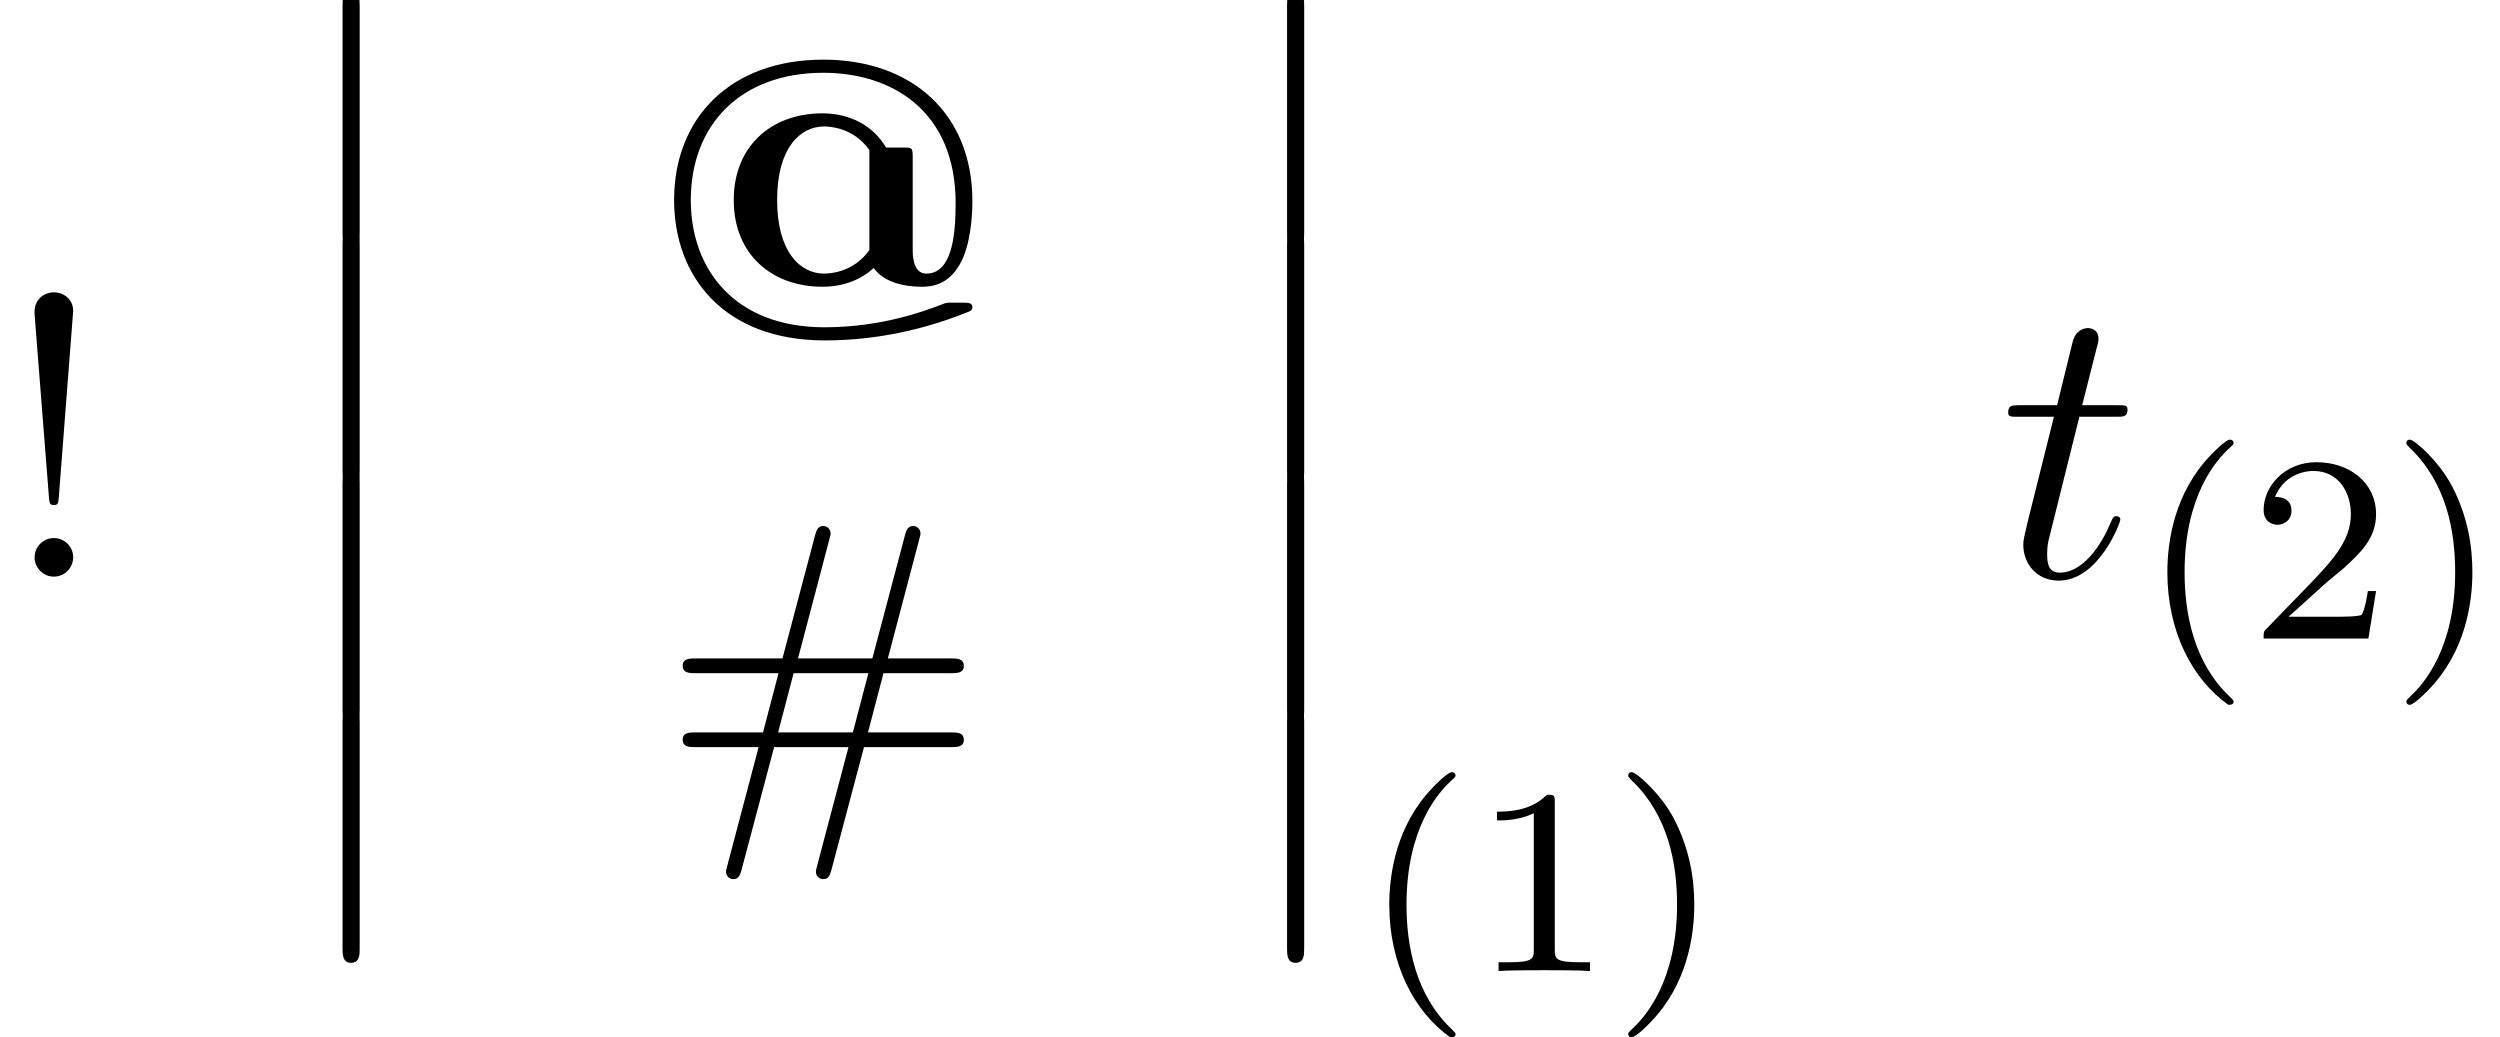 <?xml version='1.0' encoding='UTF-8'?>
<!-- This file was generated by dvisvgm 3.1.1 -->
<svg version='1.1' xmlns='http://www.w3.org/2000/svg' xmlns:xlink='http://www.w3.org/1999/xlink' width='75.156pt' height='31.183pt' viewBox='56.413 53.798 75.156 31.183'>
<defs>
<path id='g2-116' d='M2.403-4.806H3.503C3.73-4.806 3.85-4.806 3.85-5.021C3.85-5.153 3.778-5.153 3.539-5.153H2.487L2.929-6.898C2.977-7.066 2.977-7.089 2.977-7.173C2.977-7.364 2.821-7.472 2.666-7.472C2.57-7.472 2.295-7.436 2.2-7.054L1.733-5.153H.61C.371-5.153 .263-5.153 .263-4.926C.263-4.806 .347-4.806 .574-4.806H1.638L.849-1.65C.753-1.231 .717-1.112 .717-.956C.717-.395 1.112 .12 1.781 .12C2.989 .12 3.634-1.626 3.634-1.71C3.634-1.781 3.587-1.817 3.515-1.817C3.491-1.817 3.443-1.817 3.419-1.769C3.407-1.757 3.395-1.745 3.312-1.554C3.061-.956 2.511-.12 1.817-.12C1.459-.12 1.435-.418 1.435-.681C1.435-.693 1.435-.921 1.47-1.064L2.403-4.806Z'/>
<path id='g4-33' d='M2.2-7.986C2.2-8.369 1.877-8.548 1.626-8.548S1.004-8.381 1.04-7.878L1.47-2.403C1.482-2.2 1.506-2.152 1.614-2.152C1.733-2.152 1.757-2.188 1.769-2.403L2.2-7.986ZM2.2-.586C2.2-.897 1.937-1.16 1.626-1.16C1.291-1.16 1.04-.897 1.04-.574C1.04-.263 1.303 0 1.614 0C1.949 0 2.2-.263 2.2-.586Z'/>
<path id='g4-35' d='M6.097-1.65H8.715C8.883-1.65 9.098-1.65 9.098-1.865C9.098-2.092 8.895-2.092 8.715-2.092H6.217L6.683-3.873H8.715C8.883-3.873 9.098-3.873 9.098-4.089C9.098-4.316 8.895-4.316 8.715-4.316H6.814L7.747-7.855C7.795-8.022 7.795-8.058 7.795-8.07C7.795-8.201 7.699-8.297 7.568-8.297C7.4-8.297 7.364-8.141 7.329-8.022L6.348-4.316H4.113L5.045-7.855C5.093-8.022 5.093-8.058 5.093-8.07C5.093-8.201 4.997-8.297 4.866-8.297C4.698-8.297 4.663-8.141 4.627-8.022L3.646-4.316H1.028C.861-4.316 .646-4.316 .646-4.101C.646-3.873 .849-3.873 1.028-3.873H3.527L3.061-2.092H1.028C.861-2.092 .646-2.092 .646-1.877C.646-1.65 .849-1.65 1.028-1.65H2.929L1.997 1.877C1.949 2.044 1.949 2.08 1.949 2.092C1.949 2.224 2.044 2.319 2.176 2.319C2.343 2.319 2.379 2.164 2.415 2.044L3.395-1.65H5.631L4.698 1.877C4.651 2.044 4.651 2.08 4.651 2.092C4.651 2.224 4.746 2.319 4.878 2.319C5.045 2.319 5.081 2.164 5.117 2.044L6.097-1.65ZM3.515-2.092L3.981-3.873H6.229L5.762-2.092H3.515Z'/>
<path id='g3-40' d='M2.654 1.993C2.718 1.993 2.813 1.993 2.813 1.897C2.813 1.865 2.805 1.857 2.702 1.753C1.61 .725 1.339-.757 1.339-1.993C1.339-4.288 2.287-5.364 2.694-5.731C2.805-5.834 2.813-5.842 2.813-5.882S2.782-5.978 2.702-5.978C2.574-5.978 2.176-5.571 2.112-5.499C1.044-4.384 .821-2.949 .821-1.993C.821-.207 1.57 1.227 2.654 1.993Z'/>
<path id='g3-41' d='M2.463-1.993C2.463-2.75 2.335-3.658 1.841-4.599C1.451-5.332 .725-5.978 .582-5.978C.502-5.978 .478-5.922 .478-5.882C.478-5.85 .478-5.834 .574-5.738C1.69-4.678 1.945-3.22 1.945-1.993C1.945 .295 .996 1.379 .59 1.745C.486 1.849 .478 1.857 .478 1.897S.502 1.993 .582 1.993C.709 1.993 1.108 1.586 1.172 1.514C2.24 .399 2.463-1.036 2.463-1.993Z'/>
<path id='g3-49' d='M2.503-5.077C2.503-5.292 2.487-5.3 2.271-5.3C1.945-4.981 1.522-4.79 .765-4.79V-4.527C.98-4.527 1.411-4.527 1.873-4.742V-.654C1.873-.359 1.849-.263 1.092-.263H.813V0C1.14-.024 1.825-.024 2.184-.024S3.236-.024 3.563 0V-.263H3.284C2.527-.263 2.503-.359 2.503-.654V-5.077Z'/>
<path id='g3-50' d='M2.248-1.626C2.375-1.745 2.71-2.008 2.837-2.12C3.332-2.574 3.802-3.013 3.802-3.738C3.802-4.686 3.005-5.3 2.008-5.3C1.052-5.3 .422-4.575 .422-3.866C.422-3.475 .733-3.419 .845-3.419C1.012-3.419 1.259-3.539 1.259-3.842C1.259-4.256 .861-4.256 .765-4.256C.996-4.838 1.53-5.037 1.921-5.037C2.662-5.037 3.045-4.407 3.045-3.738C3.045-2.909 2.463-2.303 1.522-1.339L.518-.303C.422-.215 .422-.199 .422 0H3.571L3.802-1.427H3.555C3.531-1.267 3.467-.869 3.371-.717C3.324-.654 2.718-.654 2.59-.654H1.172L2.248-1.626Z'/>
<path id='g1-12' d='M1.733 6.982C1.733 7.173 1.733 7.424 1.985 7.424C2.248 7.424 2.248 7.185 2.248 6.982V.191C2.248 0 2.248-.251 1.997-.251C1.733-.251 1.733-.012 1.733 .191V6.982Z'/>
<path id='g0-64' d='M7.914-5.416C7.914-5.727 7.902-5.727 7.615-5.727H7.113C6.731-6.384 6.025-6.755 5.2-6.755C3.67-6.755 2.534-5.774 2.534-4.148C2.534-2.511 3.682-1.542 5.2-1.542C5.858-1.542 6.372-1.769 6.743-2.104C7.137-1.542 8.022-1.542 8.201-1.542C8.691-1.542 9.146-1.745 9.445-2.451C9.708-3.12 9.708-3.957 9.708-4.125C9.708-6.707 7.926-8.369 5.224-8.369C2.439-8.369 .741-6.623 .741-4.148C.741-1.865 2.224 .072 5.272 .072C6.432 .072 7.926-.12 9.528-.765C9.624-.801 9.708-.825 9.708-.921C9.708-1.064 9.588-1.064 9.397-1.064H9.11C8.942-1.064 8.919-1.064 8.775-1.004C8.309-.825 6.994-.323 5.26-.323C2.57-.323 1.243-2.056 1.243-4.148C1.243-6.396 2.726-7.974 5.224-7.974C7.293-7.974 9.205-6.826 9.205-4.053C9.205-2.977 9.062-1.937 8.321-1.937C7.914-1.937 7.914-2.511 7.914-2.654V-5.416ZM6.611-2.642C6.121-1.961 5.404-1.937 5.248-1.937C4.519-1.937 3.838-2.606 3.838-4.148C3.838-5.715 4.531-6.36 5.248-6.36C5.404-6.36 6.121-6.336 6.611-5.655V-2.642Z'/>
</defs>
<g id='page1'>
<use x='56.413' y='71.133' xlink:href='#g4-33'/>
<use x='64.978' y='53.798' xlink:href='#g1-12'/>
<use x='64.978' y='60.971' xlink:href='#g1-12'/>
<use x='64.978' y='68.145' xlink:href='#g1-12'/>
<use x='64.978' y='75.318' xlink:href='#g1-12'/>
<use x='75.937' y='63.96' xlink:href='#g0-64'/>
<use x='76.29' y='77.908' xlink:href='#g4-35'/>
<use x='93.372' y='53.798' xlink:href='#g1-12'/>
<use x='93.372' y='60.971' xlink:href='#g1-12'/>
<use x='93.372' y='68.145' xlink:href='#g1-12'/>
<use x='93.372' y='75.318' xlink:href='#g1-12'/>
<use x='97.357' y='82.989' xlink:href='#g3-40'/>
<use x='100.65' y='82.989' xlink:href='#g3-49'/>
<use x='104.884' y='82.989' xlink:href='#g3-41'/>
<use x='116.521' y='71.133' xlink:href='#g2-116'/>
<use x='120.748' y='72.993' xlink:href='#g3-40'/>
<use x='124.041' y='72.993' xlink:href='#g3-50'/>
<use x='128.276' y='72.993' xlink:href='#g3-41'/>
</g>
</svg>